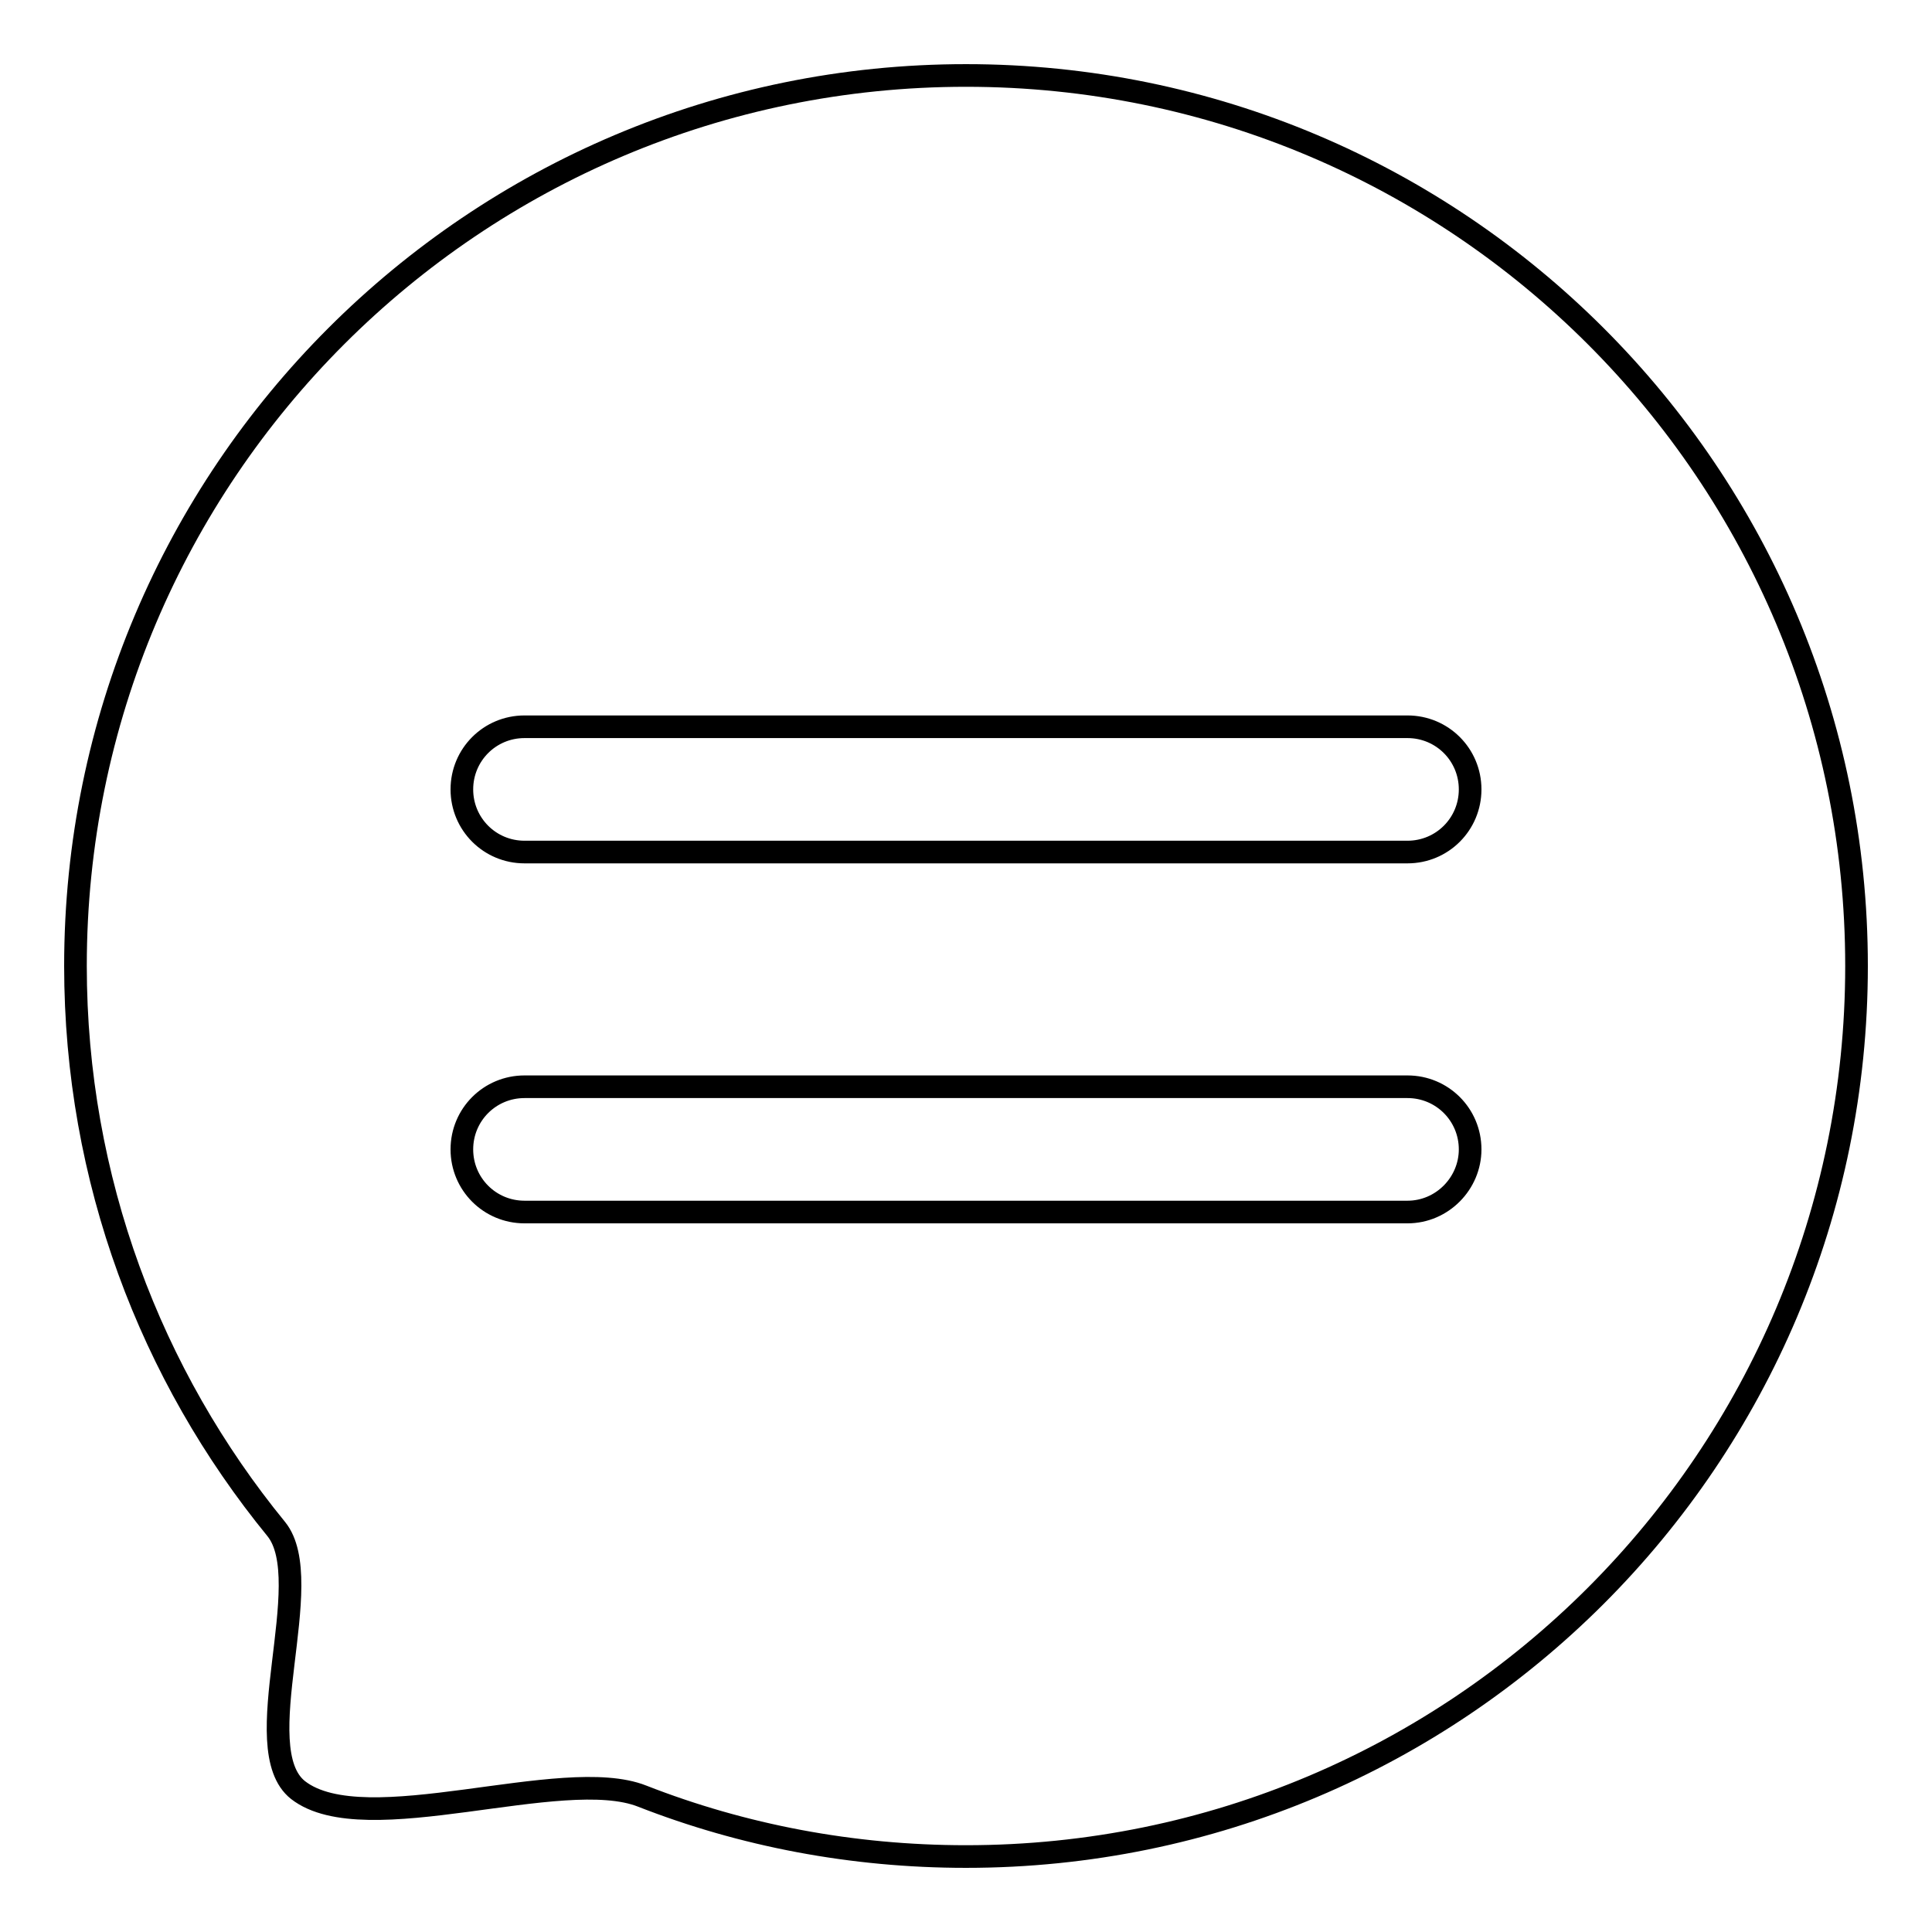 <?xml version="1.0" encoding="utf-8"?>
<!-- Svg Vector Icons : http://www.onlinewebfonts.com/icon -->
<!DOCTYPE svg PUBLIC "-//W3C//DTD SVG 1.1//EN" "http://www.w3.org/Graphics/SVG/1.1/DTD/svg11.dtd">
<svg version="1.1" xmlns="http://www.w3.org/2000/svg" xmlns:xlink="http://www.w3.org/1999/xlink" x="0px" y="0px" viewBox="0 0 256 256" enable-background="new 0 0 256 256" xml:space="preserve">
<g><g><path stroke-width="3" fill-opacity="0" stroke="#000000"  d="M128,10C62.8,10,10,62.8,10,128c0,28.3,10,54.3,26.6,74.6c5.6,6.9-4.1,29.1,2.9,34.6c8.9,6.9,35-3.4,45.6,0.8c13.3,5.2,27.8,8,42.9,8c65.2,0,118-52.8,118-118C246,62.8,193.2,10,128,10z M186.5,160.6h-117c-4.6,0-8.3-3.7-8.3-8.3c0-4.6,3.7-8.3,8.3-8.3h117c4.6,0,8.3,3.7,8.3,8.3C194.8,156.8,191.1,160.6,186.5,160.6z M186.5,112.9h-117c-4.6,0-8.3-3.7-8.3-8.3c0-4.6,3.7-8.3,8.3-8.3h117c4.6,0,8.3,3.7,8.3,8.3C194.8,109.2,191.1,112.9,186.5,112.9z"/></g></g>
</svg>